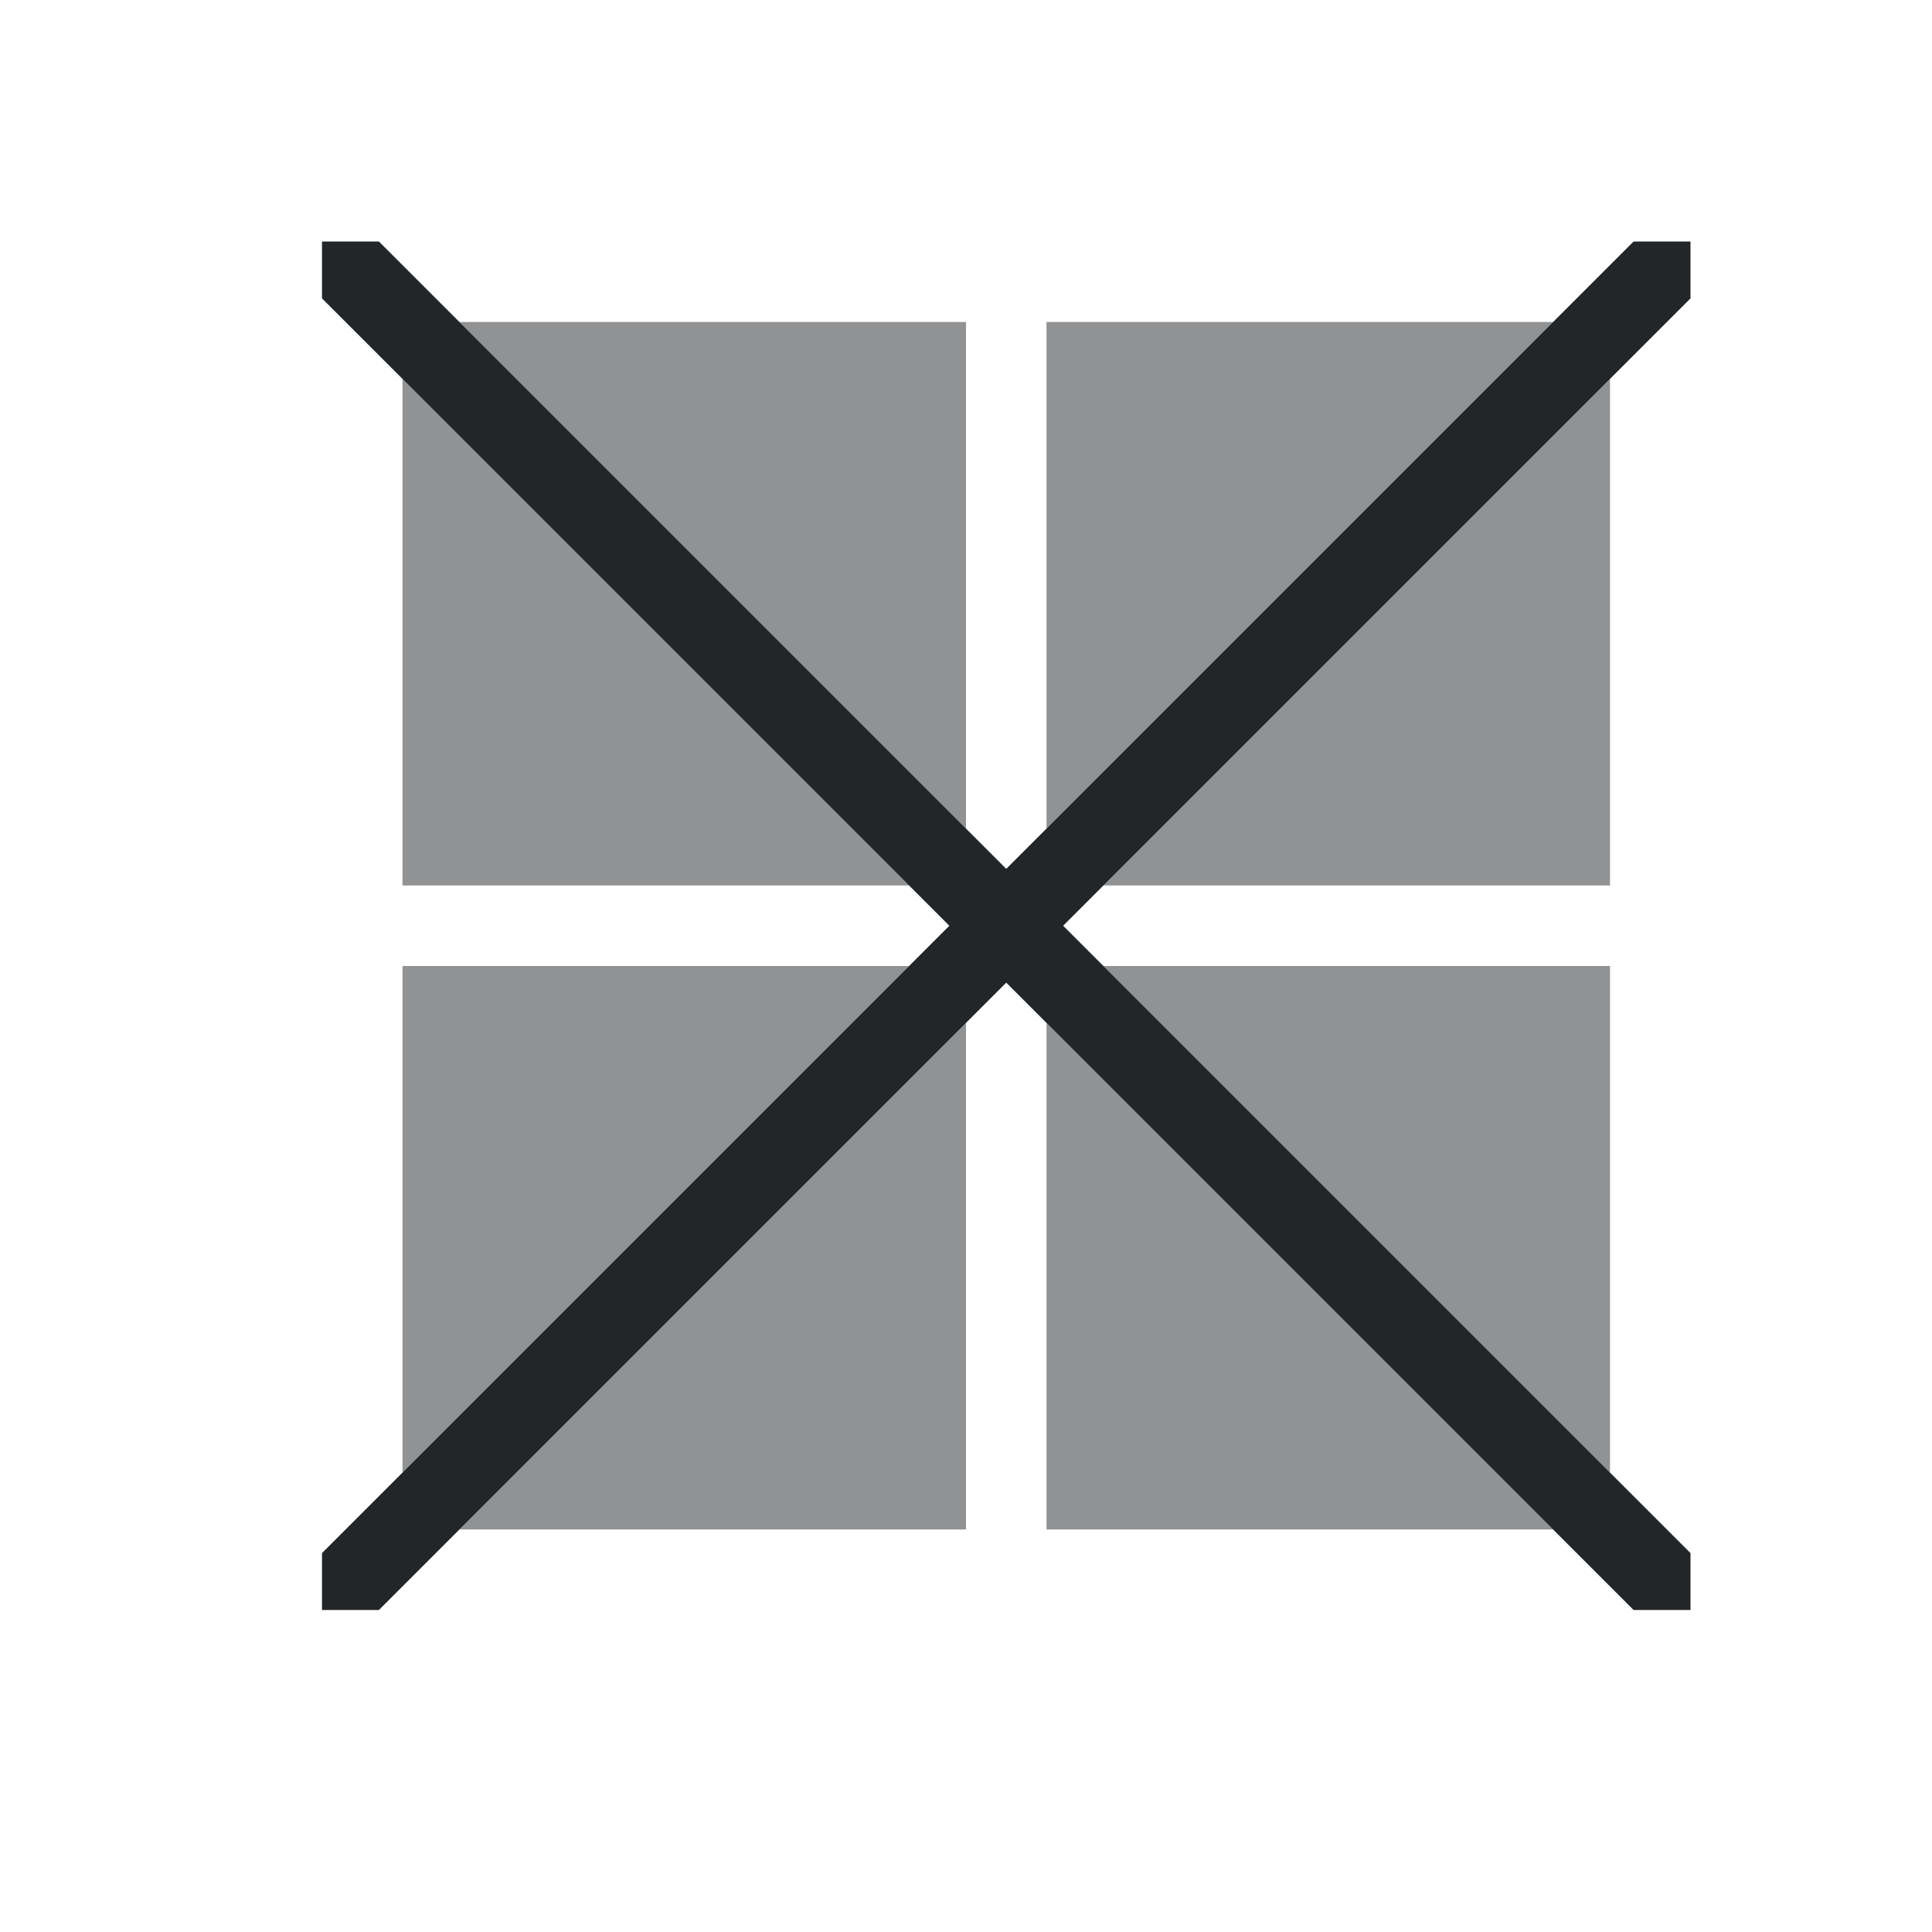 <svg height="24" viewBox="0 0 24 24" width="24" xmlns="http://www.w3.org/2000/svg"><g fill="#232629"><path d="m5.707 4 6.293 6.293v-6.293zm7.293 0v6.293l6.293-6.293zm-8 .707v6.293h6.293zm15 0-6.293 6.293h6.293zm-15 7.293v6.293l6.293-6.293zm8.707 0 6.293 6.293v-6.293zm-1.707.707-6.293 6.293h6.293zm1 0v6.293h6.293z" fill-opacity=".5"/><path d="m4 3v.707l7.793 7.793-7.793 7.793v.707h.707l7.793-7.793 7.793 7.793h.707v-.707l-7.793-7.793 7.793-7.793v-.707h-.707l-7.793 7.793-7.793-7.793z"/></g></svg>